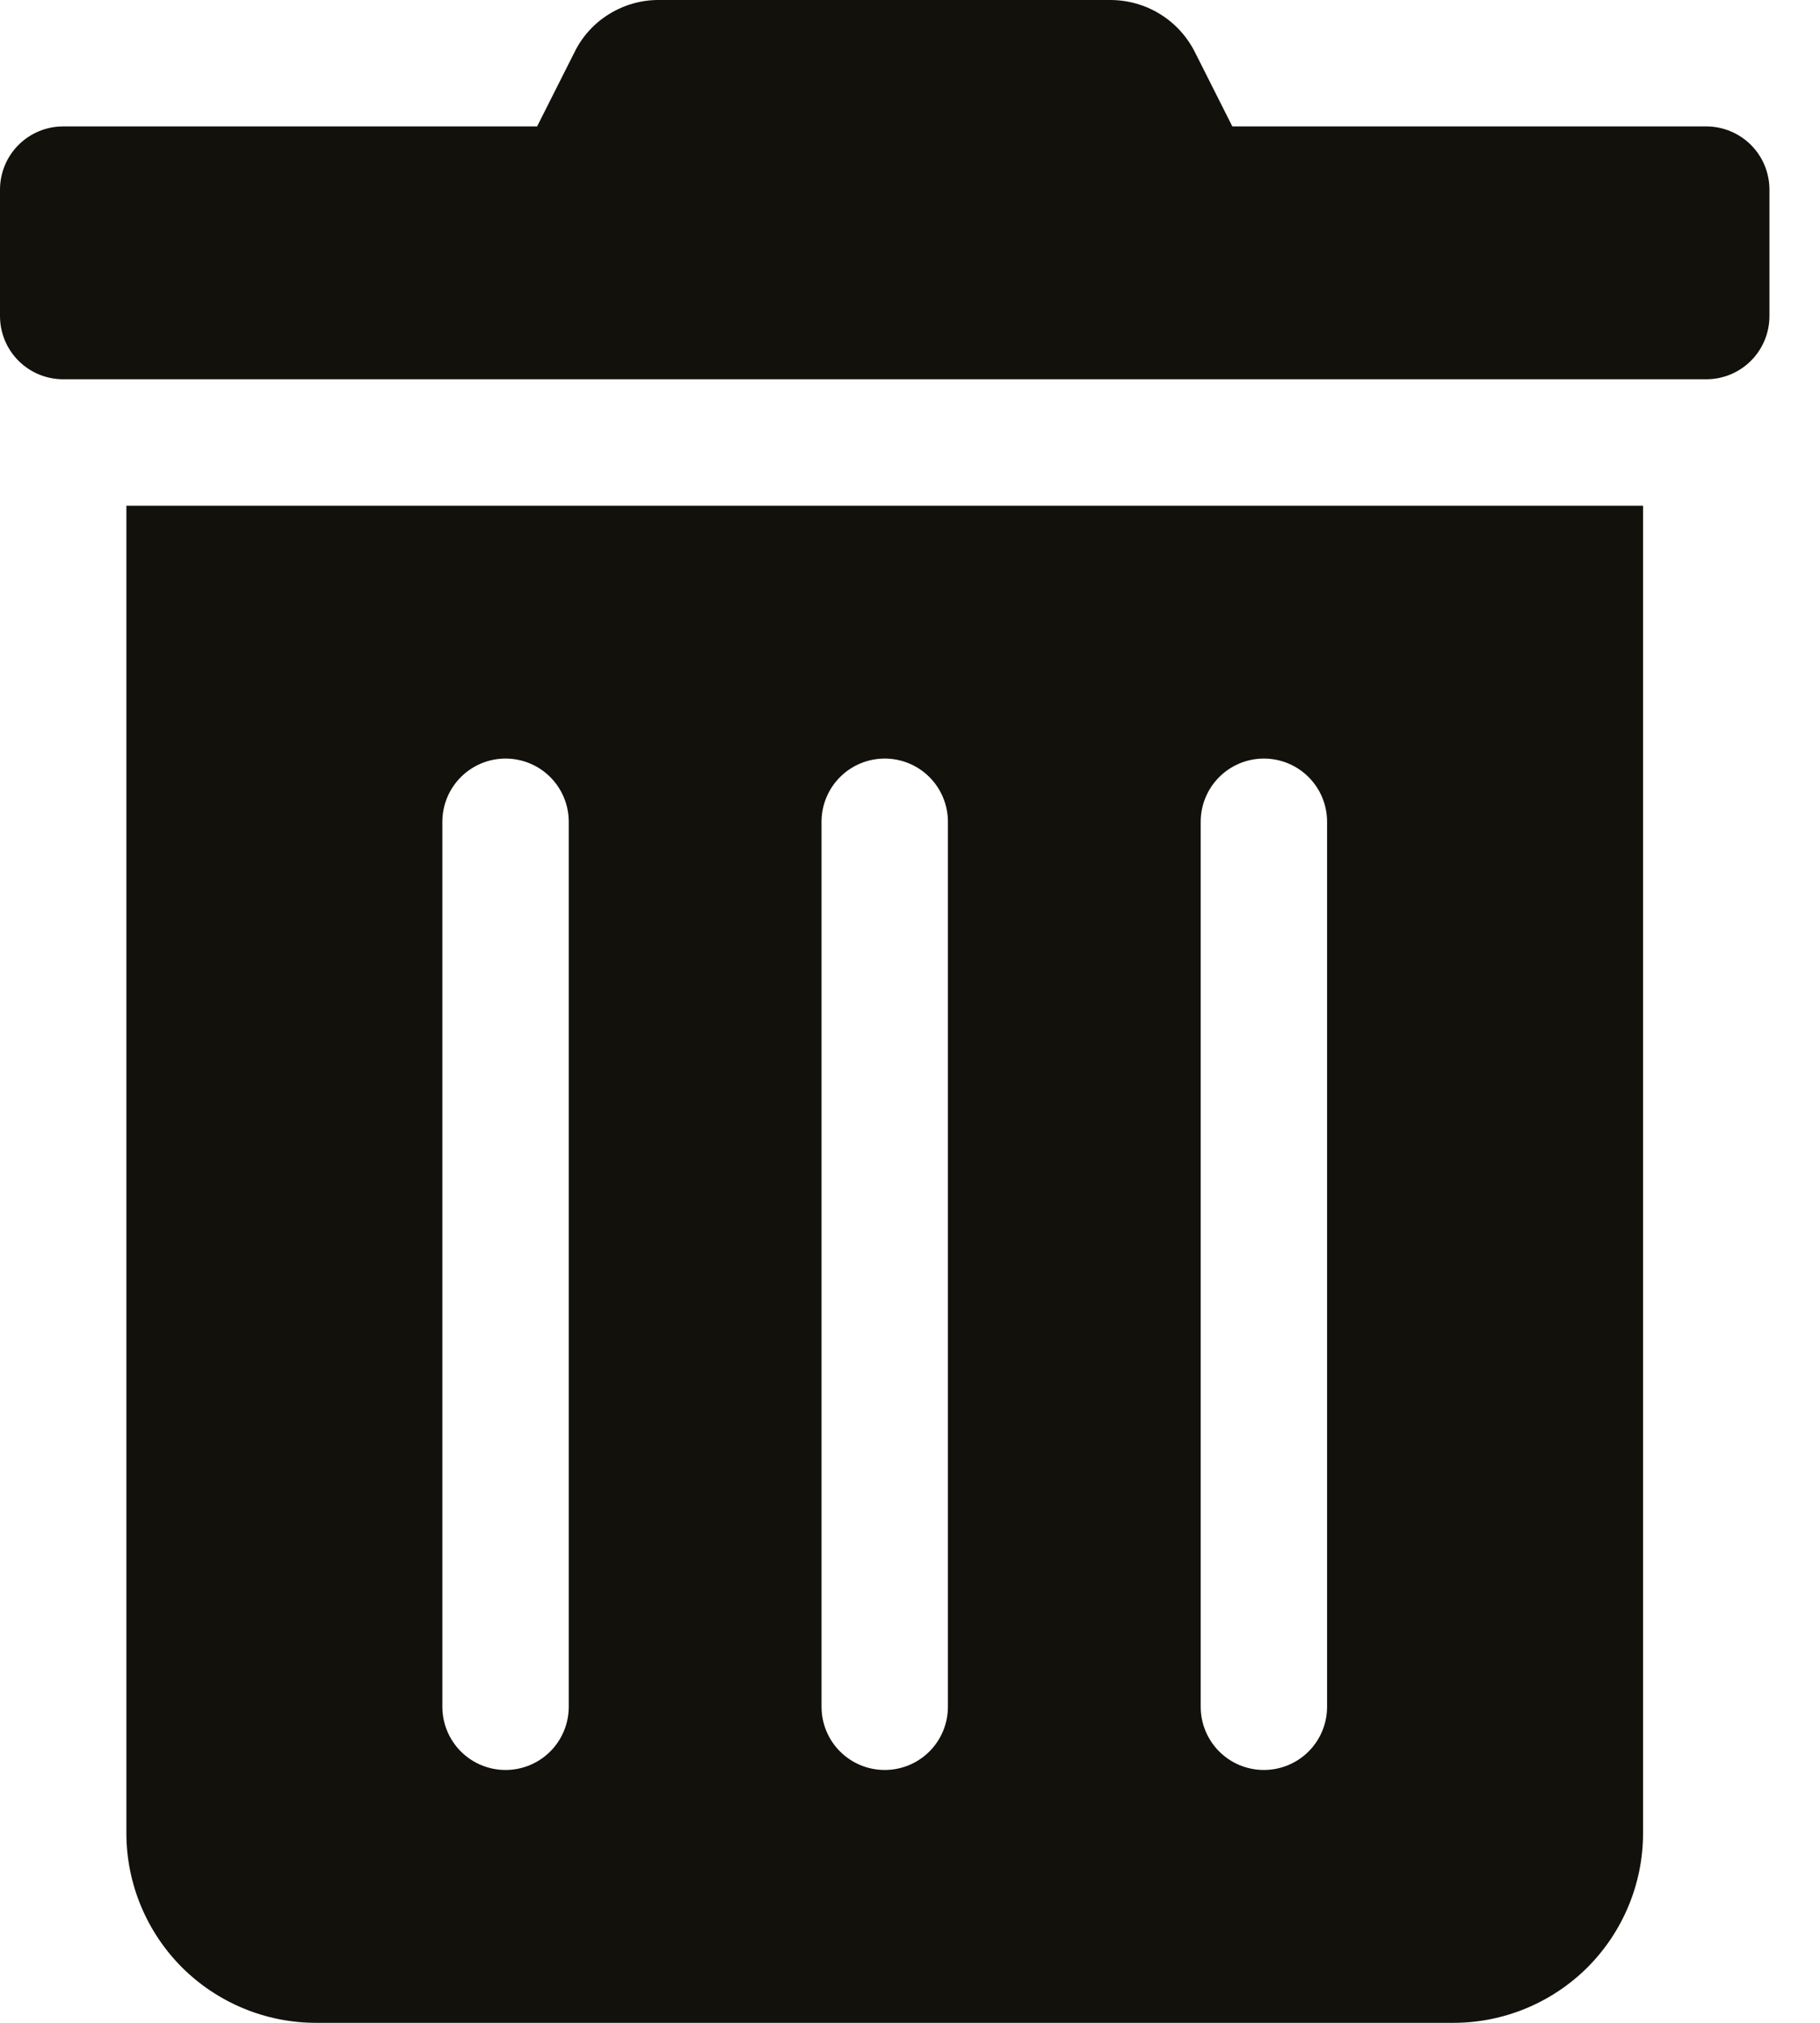 <svg width="18" height="20" viewBox="0 0 18 20" fill="none" xmlns="http://www.w3.org/2000/svg">
<path d="M1.25 18.125C1.25 18.622 1.448 19.099 1.799 19.451C2.151 19.802 2.628 20 3.125 20H14.375C14.872 20 15.349 19.802 15.701 19.451C16.052 19.099 16.25 18.622 16.25 18.125V5H1.25V18.125ZM11.875 8.125C11.875 7.959 11.941 7.8 12.058 7.683C12.175 7.566 12.334 7.5 12.5 7.5C12.666 7.5 12.825 7.566 12.942 7.683C13.059 7.8 13.125 7.959 13.125 8.125V16.875C13.125 17.041 13.059 17.2 12.942 17.317C12.825 17.434 12.666 17.5 12.5 17.5C12.334 17.5 12.175 17.434 12.058 17.317C11.941 17.2 11.875 17.041 11.875 16.875V8.125ZM8.125 8.125C8.125 7.959 8.191 7.8 8.308 7.683C8.425 7.566 8.584 7.5 8.75 7.5C8.916 7.5 9.075 7.566 9.192 7.683C9.309 7.8 9.375 7.959 9.375 8.125V16.875C9.375 17.041 9.309 17.2 9.192 17.317C9.075 17.434 8.916 17.5 8.75 17.5C8.584 17.5 8.425 17.434 8.308 17.317C8.191 17.2 8.125 17.041 8.125 16.875V8.125ZM4.375 8.125C4.375 7.959 4.441 7.8 4.558 7.683C4.675 7.566 4.834 7.5 5 7.5C5.166 7.5 5.325 7.566 5.442 7.683C5.559 7.8 5.625 7.959 5.625 8.125V16.875C5.625 17.041 5.559 17.2 5.442 17.317C5.325 17.434 5.166 17.5 5 17.5C4.834 17.5 4.675 17.434 4.558 17.317C4.441 17.2 4.375 17.041 4.375 16.875V8.125ZM16.875 1.25H12.188L11.82 0.52C11.742 0.363 11.623 0.232 11.474 0.14C11.326 0.048 11.155 -0 10.98 6.84872e-06H6.516C6.342 -0.001 6.171 0.048 6.023 0.14C5.875 0.231 5.756 0.363 5.68 0.52L5.312 1.25H0.625C0.459 1.25 0.3 1.316 0.183 1.433C0.066 1.55 0 1.709 0 1.875L0 3.125C0 3.291 0.066 3.45 0.183 3.567C0.3 3.684 0.459 3.75 0.625 3.75H16.875C17.041 3.75 17.2 3.684 17.317 3.567C17.434 3.45 17.5 3.291 17.5 3.125V1.875C17.5 1.709 17.434 1.55 17.317 1.433C17.2 1.316 17.041 1.25 16.875 1.25Z" fill="#12110C"/>
</svg>
